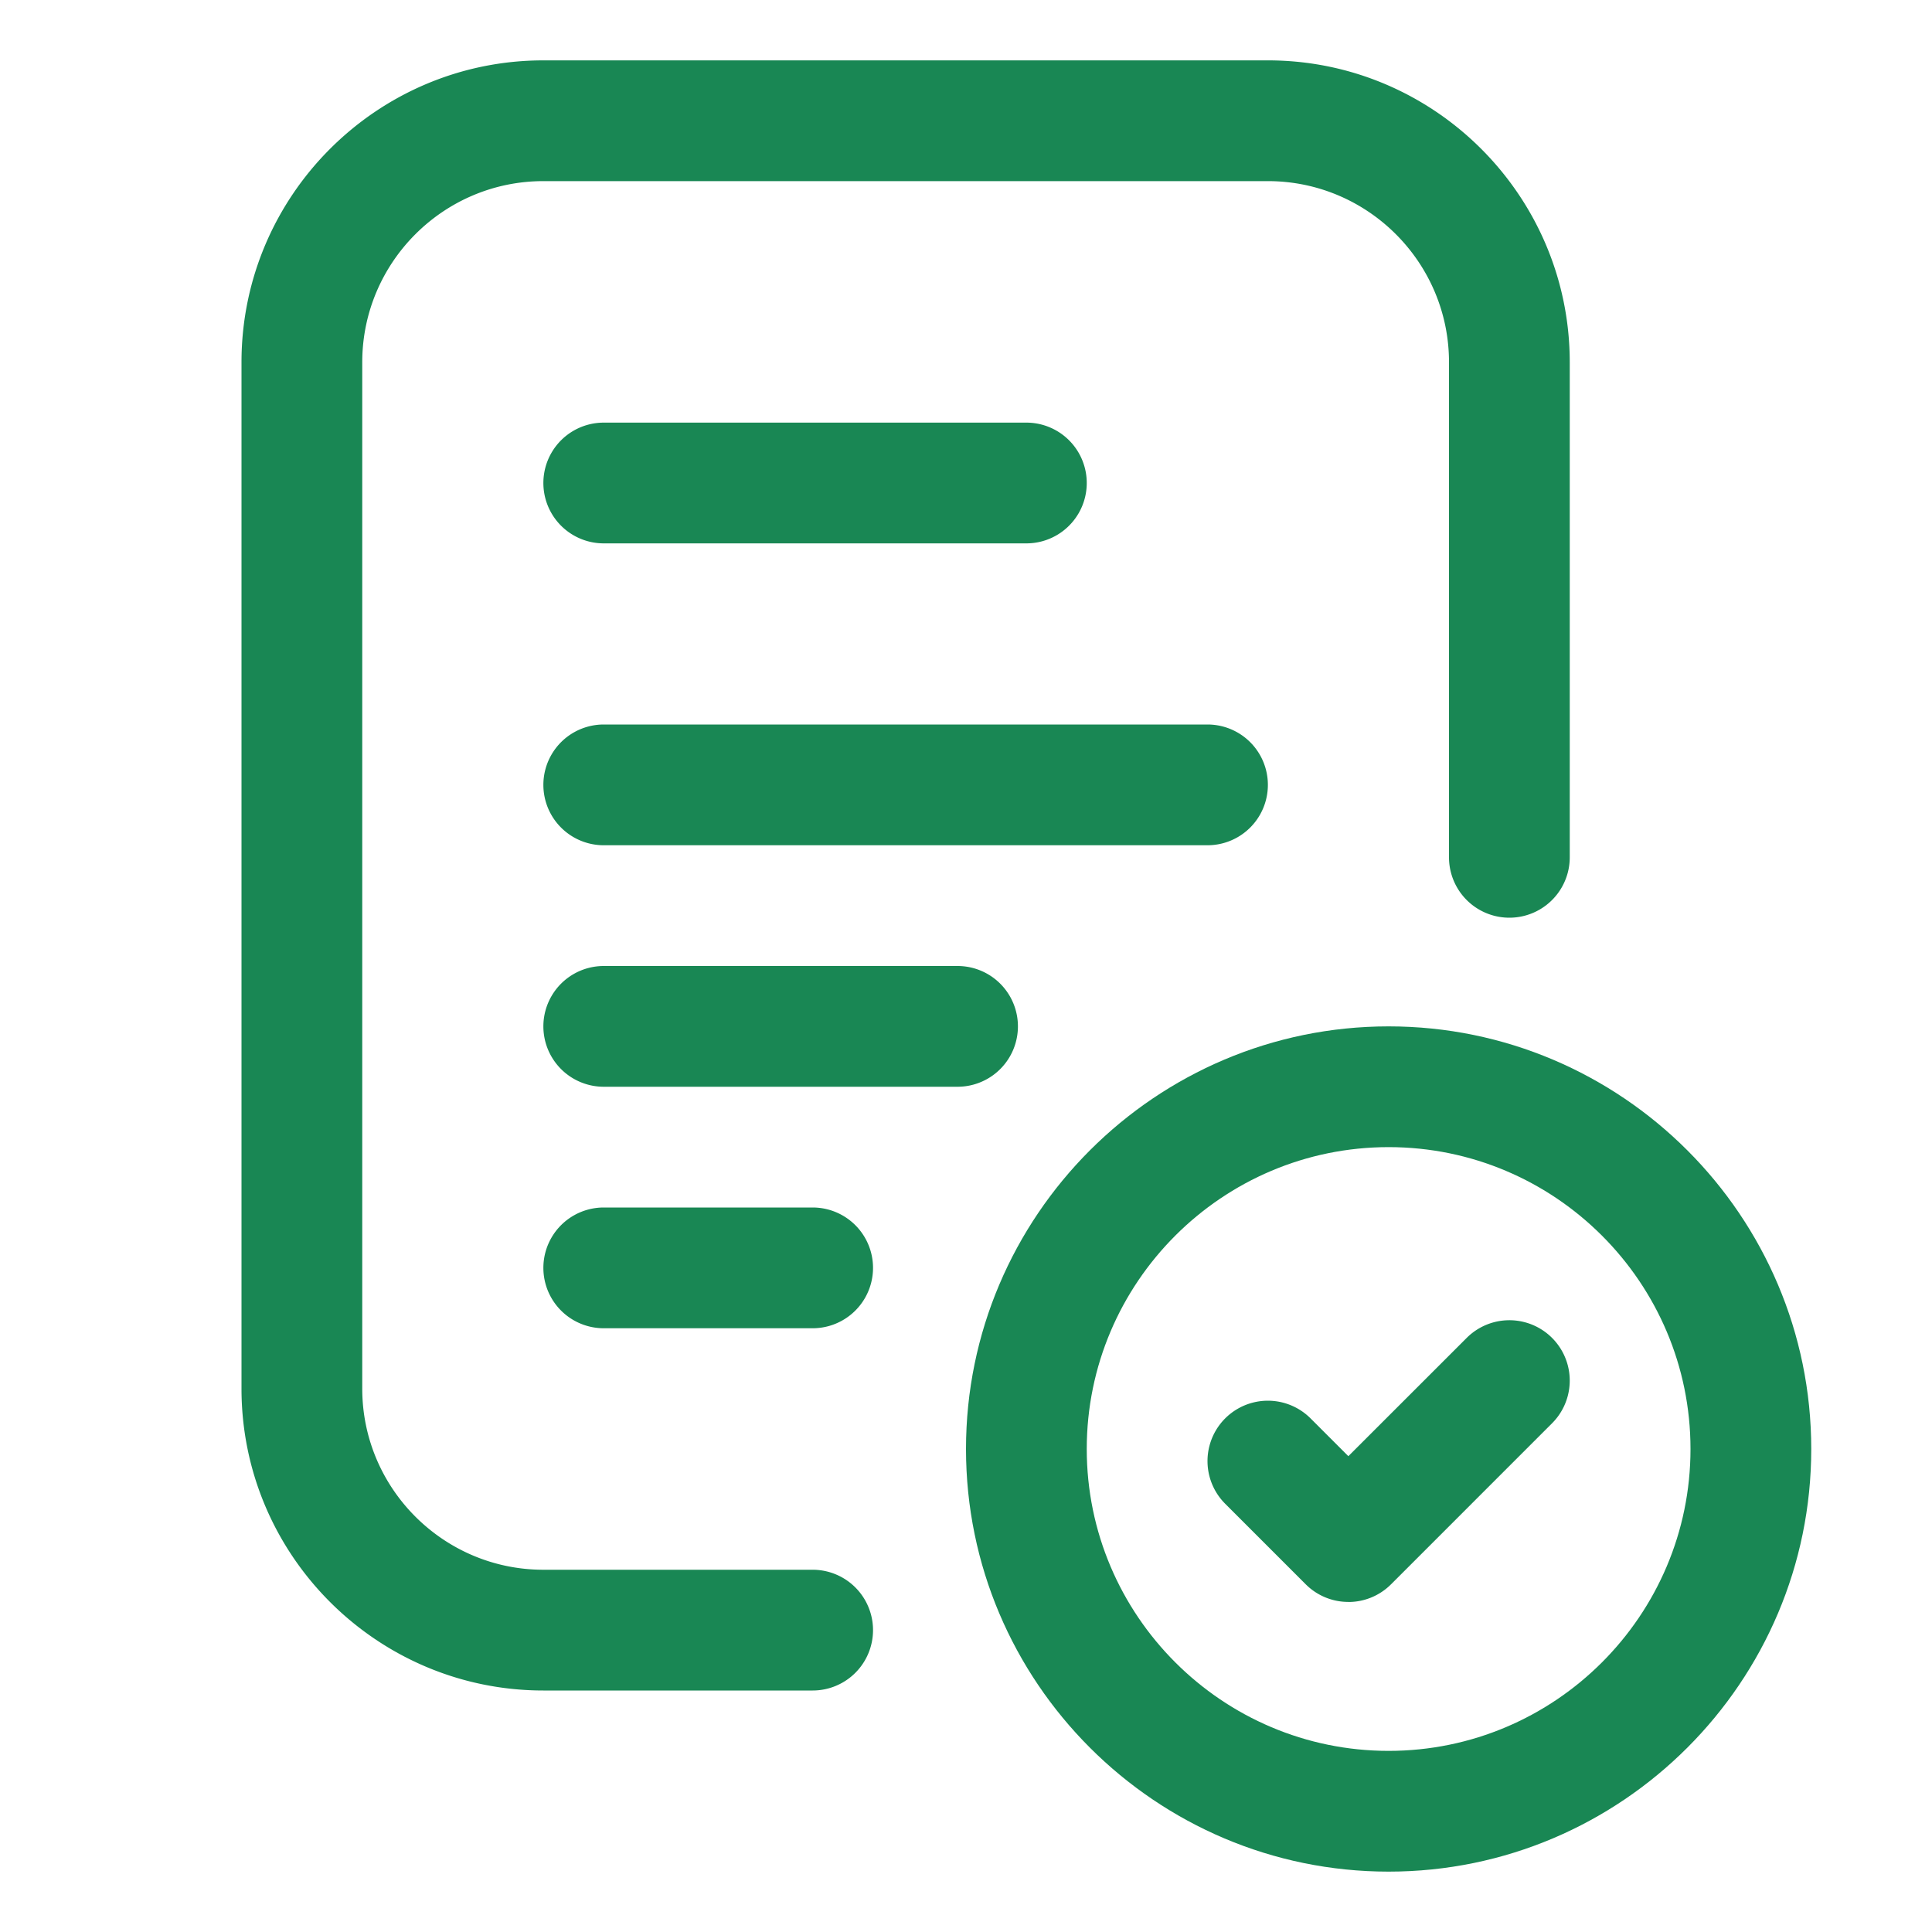 <svg xmlns="http://www.w3.org/2000/svg" version="1.1" xmlns:xlink="http://www.w3.org/1999/xlink" xmlns:svgjs="http://svgjs.com/svgjs" width="55" height="55" x="0" y="0" viewBox="0 0 32 32" style="enable-background:new 0 0 512 512" xml:space="preserve" class=""><g><path d="M17 9h-7a1 1 0 1 1 0-2h7a1 1 0 1 1 0 2zM20 14H10a1 1 0 1 1 0-2h10a1 1 0 1 1 0 2zM15.86 18H10a1 1 0 1 1 0-2h5.86a1 1 0 1 1 0 2zM13.46 22H10a1 1 0 1 1 0-2h3.46a1 1 0 1 1 0 2z" fill="#198754" data-original="#000000" opacity="1" class=""></path><path d="M13.46 28H9c-2.757 0-5-2.243-5-5V6c0-2.757 2.243-5 5-5h12c2.757 0 5 2.243 5 5v8.2a1 1 0 1 1-2 0V6c0-1.654-1.346-3-3-3H9C7.346 3 6 4.346 6 6v17c0 1.654 1.346 3 3 3h4.46a1 1 0 1 1 0 2z" fill="#198754" data-original="#000000" opacity="1" class=""></path><path d="M23 31c-3.859 0-7-3.14-7-7s3.141-7 7-7 7 3.14 7 7-3.141 7-7 7zm0-12c-2.757 0-5 2.243-5 5s2.243 5 5 5 5-2.243 5-5-2.243-5-5-5z" fill="#198754" data-original="#000000" opacity="1" class=""></path><path d="M22.333 26.533a.997.997 0 0 1-.707-.293l-1.333-1.333a.999.999 0 1 1 1.414-1.414l.626.626 1.96-1.959a.999.999 0 1 1 1.414 1.414l-2.667 2.667a.997.997 0 0 1-.707.293z" fill="#198754" data-original="#000000" opacity="1" class=""></path></g></svg>